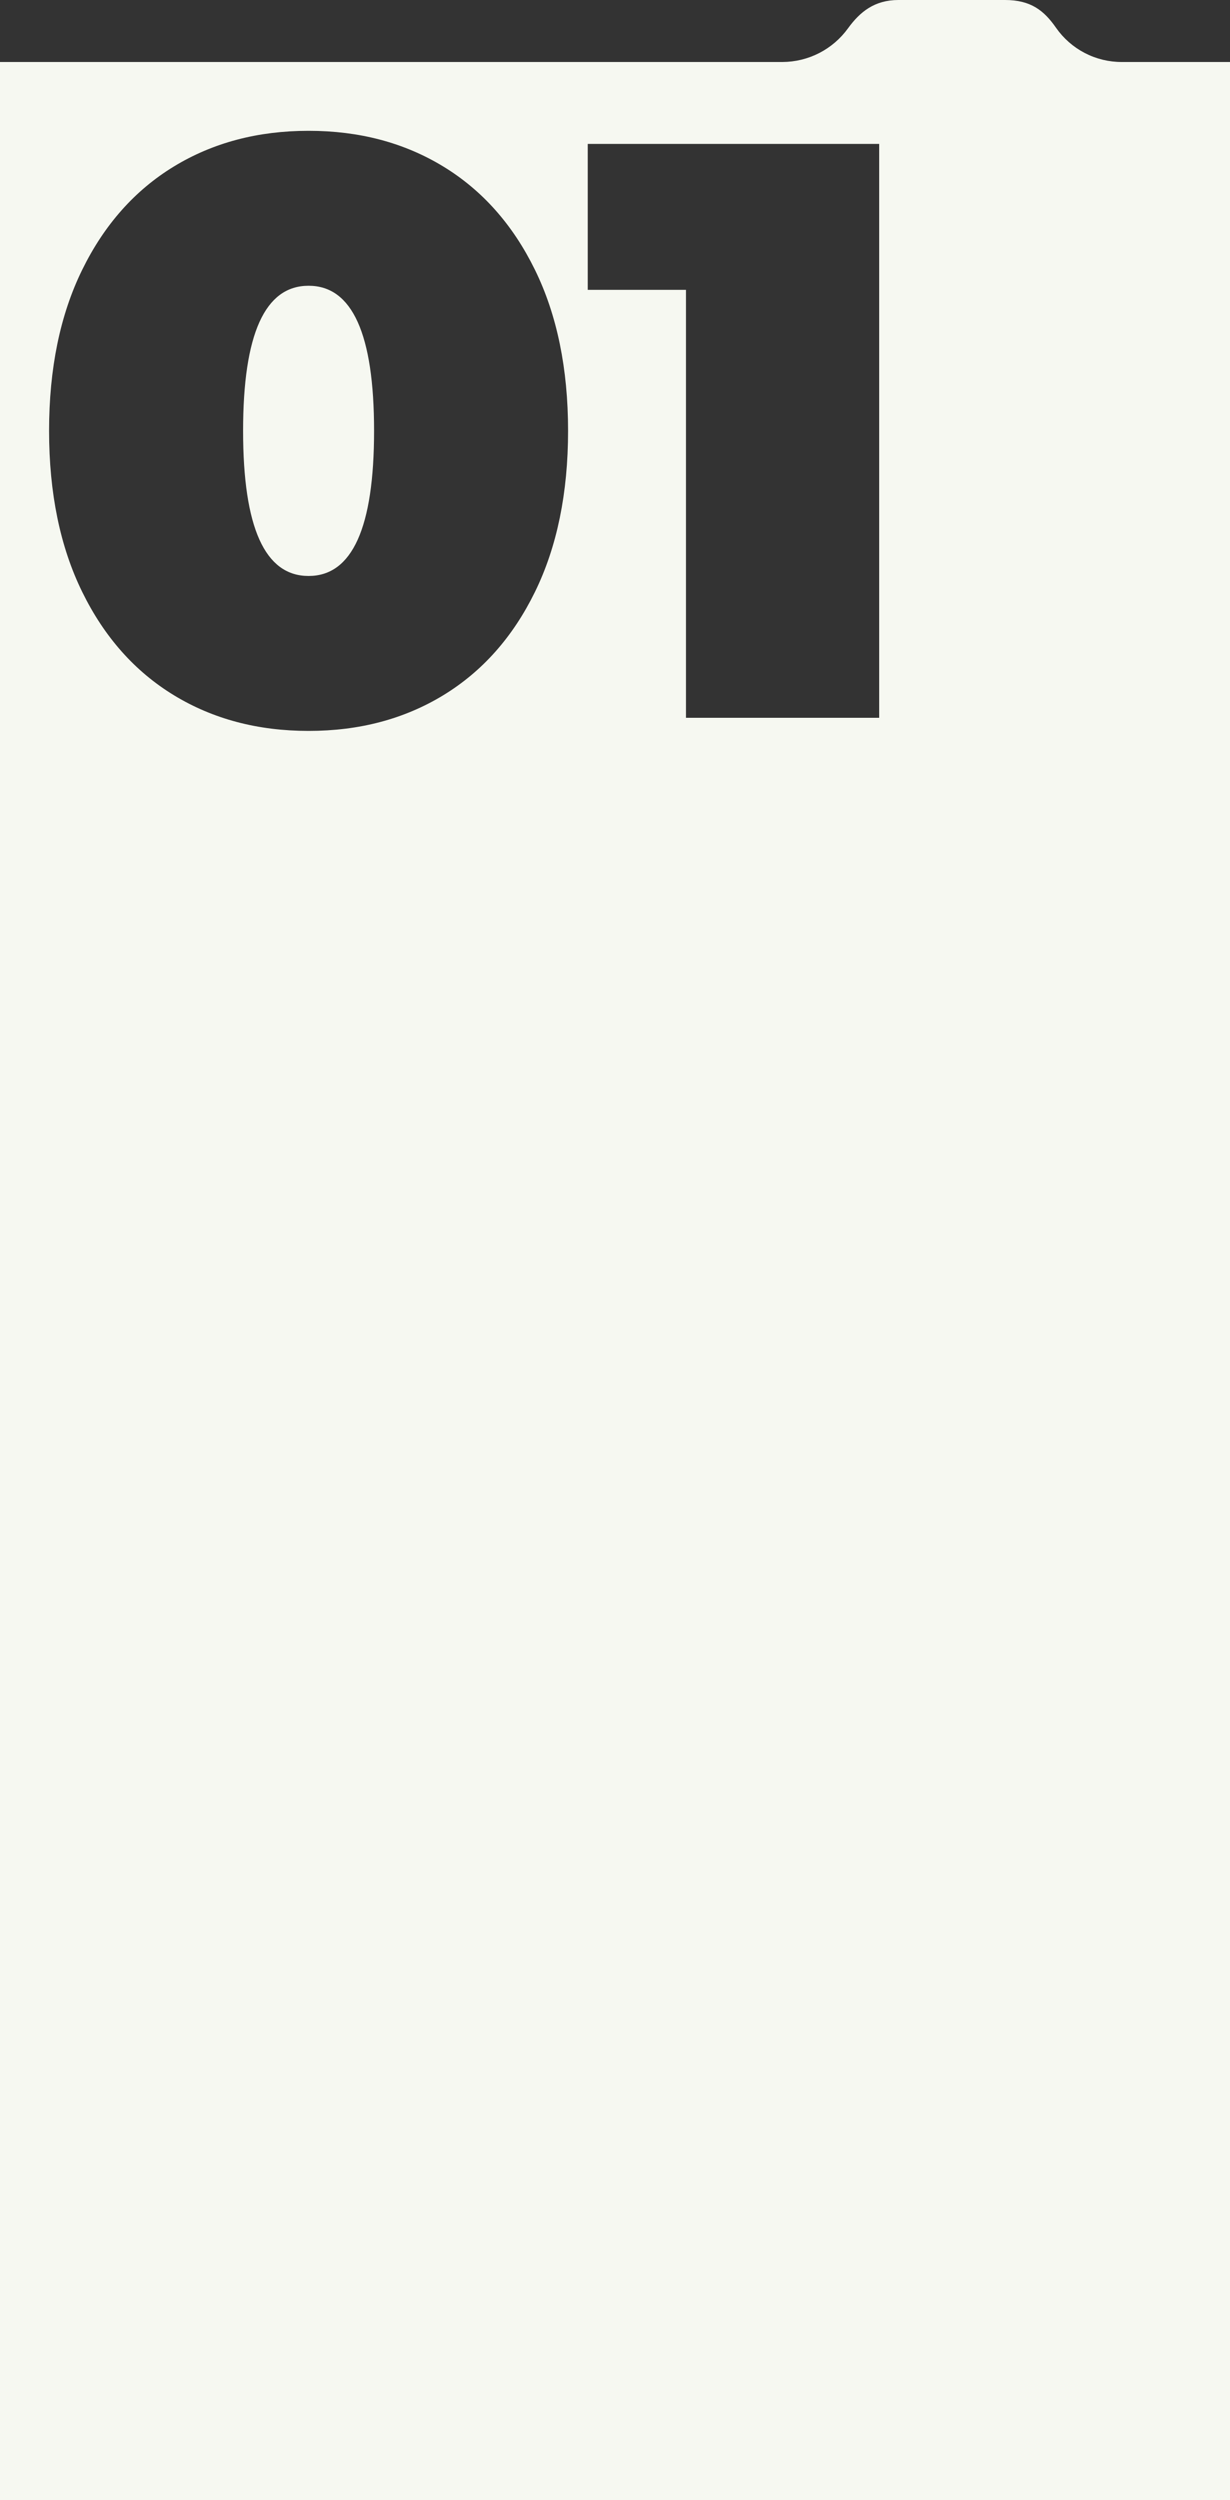 <?xml version="1.0" encoding="UTF-8"?> <svg xmlns="http://www.w3.org/2000/svg" width="1280" height="2600" viewBox="0 0 1280 2600" fill="none"><rect x="0" y="0" width="1280" height="2600" fill="#333333" stroke="none"/> <rect y="796" width="1280" height="1804" fill="#F6F8F1"></rect> <g clip-path="url(#clip0_64_6)"> <path d="M321.13 297.177C275.694 297.177 252.976 347.48 252.976 448.085C252.976 548.69 275.694 598.992 321.13 598.992C366.566 598.992 389.284 548.69 389.284 448.085C389.284 347.48 366.566 297.177 321.13 297.177ZM321.13 297.177C275.694 297.177 252.976 347.48 252.976 448.085C252.976 548.69 275.694 598.992 321.13 598.992C366.566 598.992 389.284 548.69 389.284 448.085C389.284 347.48 366.566 297.177 321.13 297.177ZM321.13 297.177C275.694 297.177 252.976 347.48 252.976 448.085C252.976 548.69 275.694 598.992 321.13 598.992C366.566 598.992 389.284 548.69 389.284 448.085C389.284 347.48 366.566 297.177 321.13 297.177ZM321.13 297.177C275.694 297.177 252.976 347.48 252.976 448.085C252.976 548.69 275.694 598.992 321.13 598.992C366.566 598.992 389.284 548.69 389.284 448.085C389.284 347.48 366.566 297.177 321.13 297.177ZM321.13 297.177C275.694 297.177 252.976 347.48 252.976 448.085C252.976 548.69 275.694 598.992 321.13 598.992C366.566 598.992 389.284 548.69 389.284 448.085C389.284 347.48 366.566 297.177 321.13 297.177ZM321.13 297.177C275.694 297.177 252.976 347.48 252.976 448.085C252.976 548.69 275.694 598.992 321.13 598.992C366.566 598.992 389.284 548.69 389.284 448.085C389.284 347.48 366.566 297.177 321.13 297.177ZM321.13 297.177C275.694 297.177 252.976 347.48 252.976 448.085C252.976 548.69 275.694 598.992 321.13 598.992C366.566 598.992 389.284 548.69 389.284 448.085C389.284 347.48 366.566 297.177 321.13 297.177ZM321.13 297.177C275.694 297.177 252.976 347.48 252.976 448.085C252.976 548.69 275.694 598.992 321.13 598.992C366.566 598.992 389.284 548.69 389.284 448.085C389.284 347.48 366.566 297.177 321.13 297.177ZM1167.53 64.478C1154.1 64.534 1140.84 61.333 1128.91 55.148C1116.98 48.964 1106.72 39.98 1099.01 28.965C1086.39 10.777 1072.49 0 1045.86 0H934.982C909.901 0 894.805 12.505 882.526 29.386C874.721 40.203 864.471 49.02 852.613 55.118C840.755 61.217 827.625 64.424 814.292 64.478H0V797.702H1280V64.478H1167.53ZM556.693 615.624C533.695 662.52 501.89 698.328 461.278 723.049C420.665 747.771 373.95 760.131 321.13 760.131C268.311 760.131 221.599 747.771 180.994 723.049C140.39 698.328 108.584 662.52 85.579 615.624C62.581 568.735 51.078 512.889 51.07 448.085C51.062 383.281 62.558 327.438 85.556 280.558C108.562 233.669 140.367 197.861 180.972 173.132C221.576 148.403 268.288 136.039 321.108 136.039C373.927 136.039 420.643 148.403 461.255 173.132C501.867 197.861 533.672 233.669 556.67 280.558C579.676 327.453 591.175 383.296 591.168 448.085C591.16 512.874 579.669 568.72 556.693 615.624ZM914.922 746.49H713.868V301.44H611.637V149.68H914.922V746.49ZM321.13 297.177C275.694 297.177 252.976 347.48 252.976 448.085C252.976 548.69 275.694 598.992 321.13 598.992C366.566 598.992 389.284 548.69 389.284 448.085C389.284 347.48 366.566 297.177 321.13 297.177ZM321.13 297.177C275.694 297.177 252.976 347.48 252.976 448.085C252.976 548.69 275.694 598.992 321.13 598.992C366.566 598.992 389.284 548.69 389.284 448.085C389.284 347.48 366.566 297.177 321.13 297.177ZM321.13 297.177C275.694 297.177 252.976 347.48 252.976 448.085C252.976 548.69 275.694 598.992 321.13 598.992C366.566 598.992 389.284 548.69 389.284 448.085C389.284 347.48 366.566 297.177 321.13 297.177ZM321.13 297.177C275.694 297.177 252.976 347.48 252.976 448.085C252.976 548.69 275.694 598.992 321.13 598.992C366.566 598.992 389.284 548.69 389.284 448.085C389.284 347.48 366.566 297.177 321.13 297.177ZM321.13 297.177C275.694 297.177 252.976 347.48 252.976 448.085C252.976 548.69 275.694 598.992 321.13 598.992C366.566 598.992 389.284 548.69 389.284 448.085C389.284 347.48 366.566 297.177 321.13 297.177ZM321.13 297.177C275.694 297.177 252.976 347.48 252.976 448.085C252.976 548.69 275.694 598.992 321.13 598.992C366.566 598.992 389.284 548.69 389.284 448.085C389.284 347.48 366.566 297.177 321.13 297.177ZM321.13 297.177C275.694 297.177 252.976 347.48 252.976 448.085C252.976 548.69 275.694 598.992 321.13 598.992C366.566 598.992 389.284 548.69 389.284 448.085C389.284 347.48 366.566 297.177 321.13 297.177ZM321.13 297.177C275.694 297.177 252.976 347.48 252.976 448.085C252.976 548.69 275.694 598.992 321.13 598.992C366.566 598.992 389.284 548.69 389.284 448.085C389.284 347.48 366.566 297.177 321.13 297.177ZM321.13 297.177C275.694 297.177 252.976 347.48 252.976 448.085C252.976 548.69 275.694 598.992 321.13 598.992C366.566 598.992 389.284 548.69 389.284 448.085C389.284 347.48 366.566 297.177 321.13 297.177Z" fill="#F6F8F1"></path> </g> <defs> <clipPath id="clip0_64_6"> <rect width="320" height="199.43" fill="white" transform="scale(4)"></rect> </clipPath> </defs> </svg> 